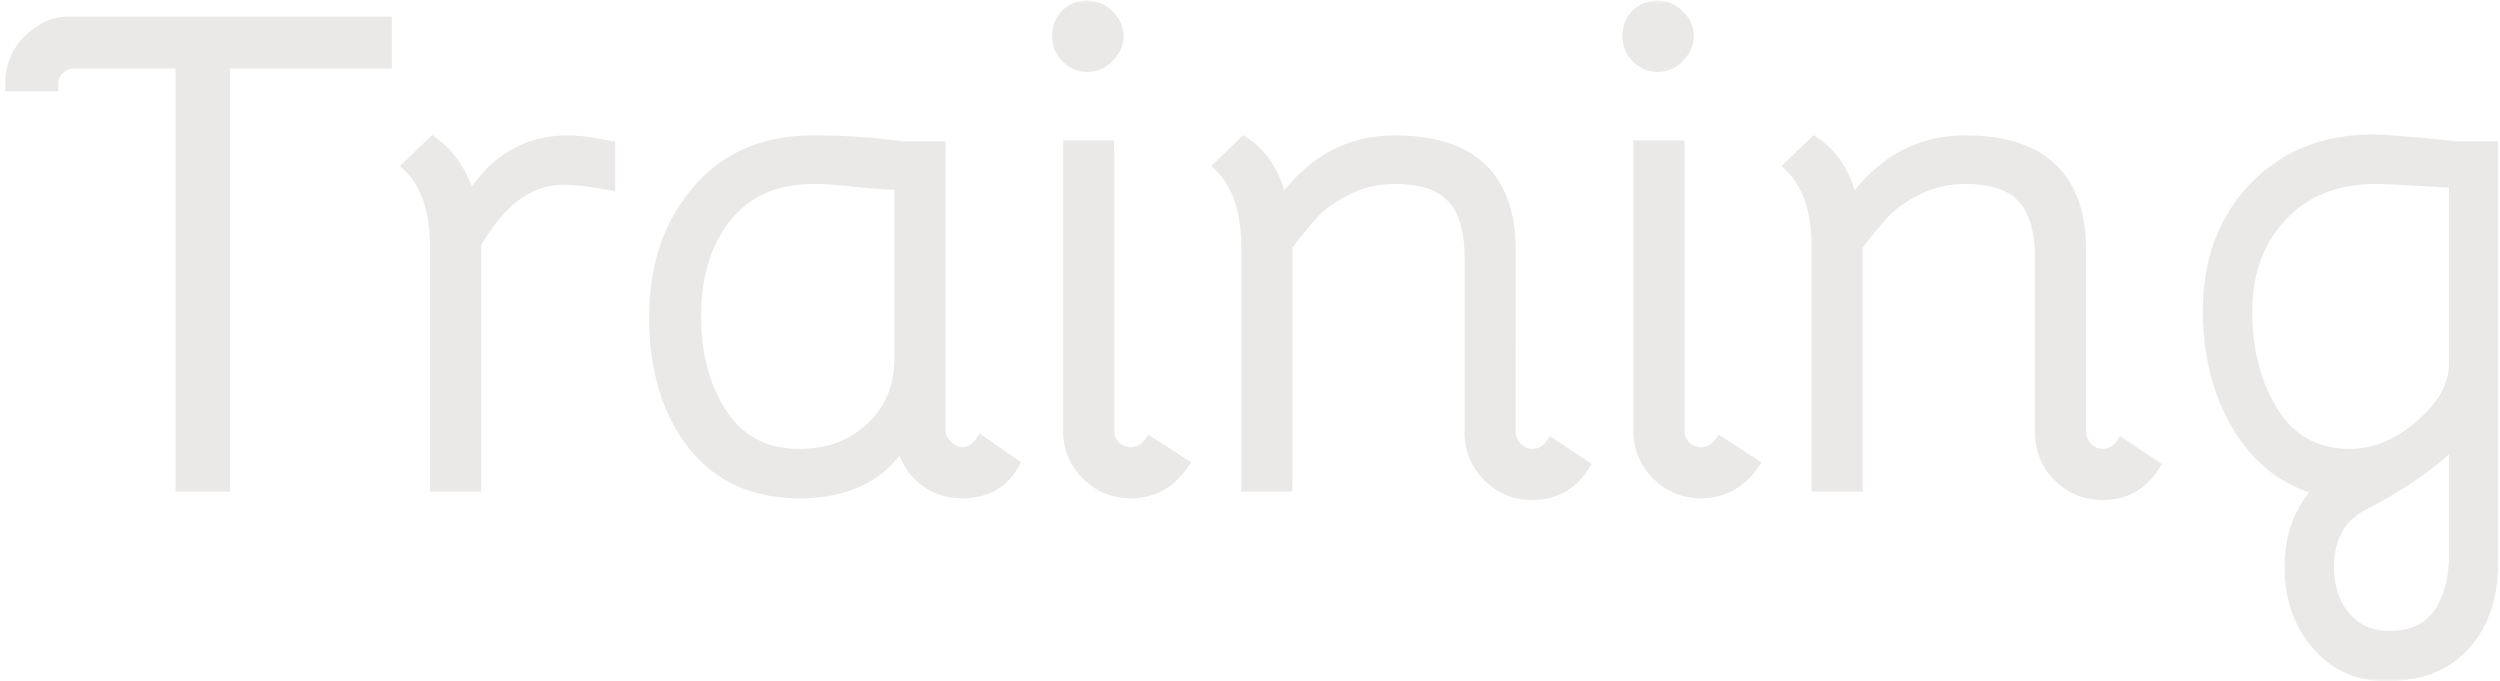 <svg width="356" height="97" fill="none" xmlns="http://www.w3.org/2000/svg"><g opacity=".15"><mask id="a" maskUnits="userSpaceOnUse" x="0" y="0" width="356" height="97" fill="#000"><path fill="#fff" d="M0 0h356v97H0z"/><path d="M10.52 8.76c-.88 0-1.64.32-2.28.96-.64.64-.96 1.4-.96 2.28H1.76c0-3.6 1.72-6.28 5.16-8.04.8-.4 1.88-.6 3.24-.6H54.8v5.4H31.76V69H26V8.76H10.52zm76.075 17.28c-2.48-.48-4.6-.72-6.36-.72-4.96 0-9.2 3.12-12.72 9.36V69h-5.28V35.16c0-5.12-1.28-8.96-3.84-11.52l3.24-3.12c2.48 1.84 4.24 4.64 5.28 8.4 3.28-5.76 7.96-8.64 14.04-8.64 1.36 0 3.24.24 5.64.72v5.04zm47.042 35.28c0 .8.36 1.56 1.08 2.28.72.72 1.48 1.08 2.28 1.08 1.12 0 2.04-.52 2.76-1.56l4.32 3c-1.44 2.56-3.8 3.84-7.08 3.84-2.24 0-4.16-.72-5.76-2.16-1.52-1.44-2.44-3.2-2.76-5.28-2.88 4.96-7.76 7.44-14.64 7.44-6.48 0-11.52-2.32-15.12-6.96-3.52-4.64-5.28-10.56-5.28-17.76 0-7.28 2-13.24 6-17.88 4-4.72 9.44-7.08 16.32-7.08 4.32 0 8.52.28 12.6.84h5.28v40.2zm-5.28-35.28c-1.28 0-3.28-.12-6-.36-2.64-.32-4.8-.48-6.48-.48-5.44 0-9.64 1.84-12.6 5.52-2.96 3.68-4.44 8.44-4.44 14.28 0 5.6 1.28 10.32 3.84 14.16 2.56 3.84 6.28 5.76 11.16 5.76 4.16 0 7.6-1.28 10.32-3.84 2.8-2.56 4.2-5.92 4.2-10.08V26.04zm23.668-18c-.8-.8-1.2-1.76-1.2-2.88 0-1.12.36-2.08 1.08-2.88.8-.8 1.76-1.2 2.88-1.2 1.12 0 2.08.4 2.88 1.2.88.8 1.32 1.76 1.32 2.88 0 1.04-.44 2-1.32 2.88-.8.8-1.76 1.2-2.88 1.2-1.04 0-1.96-.4-2.76-1.2zm9 61.92c-2.4 0-4.44-.84-6.12-2.52-1.68-1.68-2.52-3.72-2.52-6.12V21h5.28v40.32c0 .88.32 1.68.96 2.4.72.64 1.52.96 2.4.96 1.12 0 2.04-.48 2.76-1.44l4.44 2.88c-1.84 2.56-4.24 3.84-7.2 3.84zm48.534-33.24c0-4-.88-6.92-2.64-8.76-1.68-1.84-4.44-2.76-8.28-2.76-2.48 0-4.76.52-6.84 1.56s-3.68 2.16-4.8 3.36c-1.04 1.12-2.36 2.72-3.96 4.8V69h-5.28V35.16c0-5.12-1.28-8.96-3.84-11.52l3.24-3.12c2.72 1.84 4.48 4.8 5.28 8.88 4.16-6.08 9.56-9.12 16.2-9.12 10.8 0 16.2 5.12 16.2 15.36v25.92c0 .8.32 1.56.96 2.28.72.72 1.52 1.08 2.4 1.08 1.12 0 2.04-.48 2.76-1.44l4.32 2.88c-1.68 2.56-4.04 3.84-7.08 3.84-2.4 0-4.44-.84-6.12-2.52-1.68-1.68-2.52-3.72-2.52-6.12V36.72zm23.677-28.68c-.8-.8-1.2-1.76-1.2-2.88 0-1.12.36-2.08 1.08-2.88.8-.8 1.76-1.2 2.88-1.2 1.12 0 2.08.4 2.88 1.2.88.8 1.32 1.76 1.32 2.88 0 1.04-.44 2-1.32 2.88-.8.8-1.76 1.2-2.88 1.2-1.04 0-1.96-.4-2.76-1.2zm9 61.92c-2.4 0-4.44-.84-6.12-2.52-1.68-1.68-2.52-3.72-2.52-6.12V21h5.28v40.32c0 .88.32 1.68.96 2.4.72.64 1.52.96 2.4.96 1.12 0 2.04-.48 2.76-1.44l4.44 2.88c-1.84 2.56-4.24 3.84-7.2 3.84zm48.534-33.24c0-4-.88-6.92-2.64-8.76-1.68-1.84-4.44-2.76-8.28-2.76-2.48 0-4.76.52-6.84 1.56s-3.68 2.16-4.8 3.36c-1.04 1.12-2.36 2.72-3.96 4.8V69h-5.28V35.16c0-5.12-1.28-8.96-3.84-11.52l3.24-3.12c2.72 1.84 4.48 4.8 5.28 8.88 4.16-6.08 9.56-9.12 16.2-9.12 10.8 0 16.2 5.12 16.2 15.36v25.92c0 .8.32 1.56.96 2.28.72.72 1.52 1.08 2.4 1.08 1.12 0 2.04-.48 2.76-1.44l4.32 2.88c-1.68 2.56-4.04 3.84-7.08 3.84-2.4 0-4.44-.84-6.12-2.52-1.68-1.68-2.52-3.72-2.52-6.12V36.72zm35.557 44.04c0-4.56 1.44-8.28 4.32-11.16-4.88-1.2-8.76-4.12-11.64-8.76-2.88-4.72-4.32-10.24-4.32-16.56 0-7.04 2.12-12.8 6.36-17.28 4.32-4.56 9.92-6.84 16.8-6.84 1.76 0 5.72.32 11.88.96h5.04V79.8c0 5.04-1.32 9-3.96 11.88-2.56 2.88-6.24 4.32-11.04 4.32-4 0-7.24-1.48-9.72-4.44-2.48-2.88-3.72-6.48-3.72-10.8zm-6.6-36.36c0 5.6 1.28 10.44 3.84 14.52 2.56 4 6.24 6 11.04 6 3.6 0 7-1.4 10.2-4.2 3.28-2.8 4.92-5.76 4.92-8.88V25.8c-6.16-.4-9.96-.6-11.4-.6-5.68 0-10.2 1.8-13.56 5.4-3.36 3.52-5.04 8.12-5.04 13.8zm20.52 46.44c5.76 0 8.92-3.56 9.48-10.68V62.4c-3.36 3.36-7.76 6.44-13.2 9.24-3.44 1.76-5.16 4.8-5.16 9.12 0 2.88.8 5.28 2.4 7.2 1.6 1.92 3.76 2.88 6.48 2.88z"/></mask><path d="M10.52 8.76c-.88 0-1.64.32-2.28.96-.64.64-.96 1.4-.96 2.28H1.76c0-3.6 1.72-6.28 5.16-8.04.8-.4 1.88-.6 3.24-.6H54.8v5.4H31.76V69H26V8.76H10.52zm76.075 17.28c-2.48-.48-4.6-.72-6.36-.72-4.96 0-9.2 3.12-12.72 9.36V69h-5.28V35.16c0-5.12-1.28-8.96-3.84-11.52l3.24-3.12c2.48 1.84 4.24 4.64 5.28 8.4 3.28-5.76 7.96-8.64 14.04-8.64 1.36 0 3.24.24 5.64.72v5.04zm47.042 35.28c0 .8.36 1.56 1.08 2.28.72.72 1.48 1.08 2.28 1.08 1.12 0 2.04-.52 2.76-1.56l4.32 3c-1.44 2.56-3.8 3.84-7.08 3.84-2.24 0-4.16-.72-5.76-2.16-1.52-1.44-2.44-3.2-2.76-5.28-2.88 4.96-7.76 7.44-14.64 7.44-6.48 0-11.52-2.32-15.12-6.96-3.52-4.64-5.28-10.56-5.28-17.76 0-7.28 2-13.24 6-17.88 4-4.72 9.44-7.08 16.32-7.08 4.32 0 8.52.28 12.6.84h5.28v40.2zm-5.28-35.28c-1.28 0-3.28-.12-6-.36-2.64-.32-4.8-.48-6.48-.48-5.44 0-9.64 1.84-12.6 5.52-2.96 3.68-4.44 8.44-4.44 14.28 0 5.6 1.28 10.32 3.84 14.16 2.56 3.84 6.28 5.76 11.16 5.76 4.16 0 7.6-1.28 10.32-3.84 2.8-2.56 4.2-5.92 4.2-10.08V26.04zm23.668-18c-.8-.8-1.2-1.76-1.2-2.88 0-1.12.36-2.08 1.08-2.88.8-.8 1.76-1.2 2.88-1.2 1.12 0 2.08.4 2.88 1.2.88.8 1.32 1.76 1.32 2.88 0 1.04-.44 2-1.32 2.88-.8.8-1.76 1.2-2.88 1.2-1.04 0-1.96-.4-2.76-1.2zm9 61.92c-2.4 0-4.44-.84-6.12-2.52-1.68-1.68-2.52-3.72-2.52-6.12V21h5.28v40.32c0 .88.32 1.68.96 2.4.72.64 1.52.96 2.4.96 1.12 0 2.04-.48 2.76-1.44l4.44 2.88c-1.84 2.56-4.24 3.84-7.2 3.84zm48.534-33.24c0-4-.88-6.92-2.64-8.76-1.68-1.84-4.44-2.76-8.28-2.76-2.48 0-4.76.52-6.84 1.56s-3.68 2.16-4.8 3.36c-1.04 1.12-2.36 2.72-3.96 4.8V69h-5.28V35.16c0-5.12-1.28-8.96-3.84-11.52l3.24-3.12c2.72 1.84 4.48 4.8 5.28 8.88 4.16-6.08 9.56-9.12 16.2-9.12 10.8 0 16.2 5.12 16.2 15.36v25.92c0 .8.32 1.56.96 2.28.72.72 1.52 1.08 2.4 1.08 1.12 0 2.04-.48 2.76-1.44l4.32 2.88c-1.68 2.56-4.04 3.84-7.08 3.84-2.4 0-4.44-.84-6.12-2.52-1.68-1.68-2.52-3.72-2.52-6.12V36.72zm23.677-28.68c-.8-.8-1.2-1.76-1.2-2.88 0-1.12.36-2.08 1.08-2.88.8-.8 1.76-1.2 2.88-1.2 1.12 0 2.08.4 2.88 1.2.88.8 1.32 1.76 1.32 2.88 0 1.04-.44 2-1.32 2.88-.8.8-1.76 1.2-2.88 1.2-1.04 0-1.96-.4-2.76-1.2zm9 61.92c-2.4 0-4.44-.84-6.12-2.52-1.68-1.68-2.52-3.72-2.52-6.12V21h5.28v40.32c0 .88.32 1.68.96 2.4.72.64 1.52.96 2.4.96 1.12 0 2.04-.48 2.76-1.44l4.44 2.88c-1.84 2.56-4.24 3.84-7.2 3.84zm48.534-33.24c0-4-.88-6.92-2.64-8.76-1.68-1.84-4.44-2.76-8.28-2.76-2.48 0-4.76.52-6.84 1.56s-3.68 2.16-4.8 3.36c-1.04 1.12-2.36 2.72-3.96 4.8V69h-5.28V35.16c0-5.12-1.28-8.96-3.84-11.52l3.24-3.12c2.72 1.84 4.48 4.8 5.28 8.88 4.16-6.08 9.56-9.12 16.2-9.12 10.8 0 16.2 5.12 16.2 15.36v25.92c0 .8.32 1.56.96 2.28.72.72 1.52 1.08 2.4 1.08 1.12 0 2.04-.48 2.76-1.44l4.32 2.88c-1.68 2.56-4.04 3.84-7.08 3.84-2.4 0-4.44-.84-6.12-2.52-1.68-1.68-2.52-3.72-2.52-6.12V36.72zm35.557 44.04c0-4.56 1.44-8.28 4.32-11.16-4.88-1.2-8.76-4.12-11.64-8.76-2.88-4.72-4.32-10.24-4.32-16.56 0-7.04 2.12-12.8 6.36-17.28 4.32-4.56 9.92-6.84 16.8-6.84 1.76 0 5.72.32 11.88.96h5.04V79.8c0 5.04-1.32 9-3.96 11.88-2.56 2.88-6.24 4.32-11.04 4.32-4 0-7.24-1.48-9.72-4.44-2.48-2.88-3.72-6.48-3.72-10.8zm-6.6-36.36c0 5.6 1.28 10.44 3.84 14.52 2.56 4 6.24 6 11.04 6 3.6 0 7-1.4 10.2-4.2 3.28-2.8 4.92-5.76 4.92-8.88V25.8c-6.16-.4-9.96-.6-11.4-.6-5.68 0-10.2 1.8-13.56 5.4-3.36 3.52-5.04 8.12-5.04 13.8zm20.52 46.44c5.76 0 8.92-3.56 9.48-10.68V62.4c-3.36 3.36-7.76 6.44-13.2 9.24-3.44 1.76-5.16 4.8-5.16 9.12 0 2.88.8 5.28 2.4 7.2 1.6 1.92 3.76 2.88 6.48 2.88z" fill="#766b65"/><path d="M8.24 9.72l.706.707-.707-.707zM7.28 12v1h1v-1h-1zm-5.52 0h-1v1h1v-1zm5.16-8.04l-.448-.894-.008.004.455.89zm47.88-.6h1v-1h-1v1zm0 5.4v1h1v-1h-1zm-23.04 0v-1h-1v1h1zm0 60.24v1h1v-1h-1zM26 69h-1v1h1v-1zm0-60.24h1v-1h-1v1zm-15.48-1c-1.154 0-2.166.431-2.988 1.253l1.414 1.414c.459-.458.967-.667 1.573-.667v-2zM7.531 9.013C6.711 9.834 6.28 10.846 6.28 12h2c0-.606.209-1.114.667-1.573L7.532 9.013zM7.28 11H1.76v2h5.52v-2zm-4.52 1c0-1.634.388-3.011 1.132-4.17.746-1.162 1.888-2.163 3.484-2.98l-.911-1.78c-1.844.943-3.282 2.162-4.256 3.68C1.23 8.27.759 10.034.759 12h2zm4.608-7.146c.607-.303 1.514-.494 2.792-.494v-2c-1.441 0-2.694.21-3.687.706l.895 1.788zm2.792-.494H54.8v-2H10.16v2zm43.64-1v5.4h2v-5.4h-2zm1 4.4H31.76v2H54.8v-2zm-24.04 1V69h2V8.76h-2zm1 59.24H26v2h5.76v-2zM27 69V8.76h-2V69h2zM26 7.76H10.52v2H26v-2zm60.596 18.28l-.19.982 1.19.23V26.04h-1zm-19.08 8.64l-.871-.491-.13.228v.263h1zm0 34.32v1h1v-1h-1zm-5.28 0h-1v1h1v-1zm-3.84-45.36l-.694-.72-.734.706.72.721.708-.707zm3.24-3.12l.596-.803-.68-.505-.61.588.694.72zm5.28 8.4l-.964.267.642 2.32 1.19-2.092-.868-.495zM86.595 21h1v-.82l-.804-.16-.196.98zm.19 4.058c-2.518-.487-4.706-.738-6.55-.738v2c1.675 0 3.728.23 6.17.702l.38-1.964zm-6.55-.738c-5.47 0-9.981 3.47-13.591 9.869l1.742.982c3.43-6.08 7.398-8.851 11.849-8.851v-2zm-13.72 10.36V69h2V34.68h-2zm1 33.32h-5.28v2h5.28v-2zm-4.28 1V35.16h-2V69h2zm0-33.84c0-5.274-1.32-9.413-4.133-12.227l-1.414 1.414c2.306 2.306 3.547 5.847 3.547 10.813h2zm-4.147-10.8l3.24-3.12-1.387-1.44-3.24 3.12 1.387 1.44zm1.95-3.037c2.26 1.676 3.916 4.26 4.913 7.864l1.928-.534c-1.084-3.917-2.947-6.932-5.649-8.936l-1.191 1.606zm6.746 8.092c3.121-5.482 7.488-8.135 13.17-8.135v-2c-6.476 0-11.47 3.107-14.908 9.145l1.738.99zm13.17-8.135c1.262 0 3.067.225 5.445.7l.392-1.96c-2.422-.485-4.378-.74-5.836-.74v2zm4.64-.28v5.04h2V21h-2zm49.123 42.6l-.708.707.708-.707zm5.04-.48l.57-.821-.823-.572-.57.824.823.569zm4.32 3l.871.49.446-.793-.747-.518-.57.821zm-12.84 1.68l-.688.726.009.009.01.008.669-.743zm-2.76-5.28l.988-.152-.431-2.8-1.422 2.45.865.502zm-29.76.48l-.797.604.007.009.79-.613zm.72-35.64l.757.653.005-.007-.762-.646zm28.92-6.24l-.136.99.067.01h.069v-1zm5.28 0h1v-1h-1v1zm-5.28 4.92h1v-1h-1v1zm-6-.36l-.121.993.016.002.017.001.088-.996zm-19.08 5.04l-.78-.627.78.627zm-.6 28.44l.832-.555-.832.555zm21.48 1.92l-.675-.738-.006.005-.005.005.686.728zm8.48.24c0 1.133.519 2.133 1.372 2.987l1.415-1.414c-.587-.586-.787-1.106-.787-1.573h-2zm1.372 2.987c.854.854 1.855 1.373 2.988 1.373v-2c-.468 0-.987-.2-1.573-.787l-1.415 1.414zm2.988 1.373c1.494 0 2.703-.722 3.582-1.99l-1.645-1.14c-.561.812-1.192 1.13-1.937 1.13v2zm2.189-1.739l4.32 3 1.141-1.642-4.32-3-1.141 1.642zm4.019 1.689c-1.239 2.203-3.239 3.33-6.208 3.33v2c3.59 0 6.31-1.433 7.951-4.35l-1.743-.98zm-6.208 3.33c-2.004 0-3.683-.636-5.091-1.903l-1.338 1.486c1.791 1.613 3.953 2.417 6.429 2.417v-2zm-5.073-1.886c-1.358-1.287-2.173-2.844-2.459-4.706l-1.977.304c.354 2.298 1.379 4.26 3.061 5.854l1.375-1.452zm-4.312-5.056c-2.663 4.585-7.168 6.942-13.775 6.942v2c7.152 0 12.407-2.603 15.504-7.938l-1.729-1.004zm-13.775 6.942c-6.208 0-10.941-2.205-14.33-6.573l-1.58 1.226c3.81 4.912 9.157 7.347 15.91 7.347v-2zm-14.324-6.564c-3.36-4.429-5.076-10.122-5.076-17.156h-2c0 7.366 1.802 13.513 5.483 18.364l1.593-1.208zM94.437 45.24c0-7.088 1.942-12.802 5.757-17.227l-1.515-1.306c-4.185 4.855-6.242 11.06-6.242 18.533h2zm5.762-17.234c3.788-4.468 8.934-6.726 15.558-6.726v-2c-7.137 0-12.871 2.462-17.083 7.433l1.525 1.293zm15.558-6.726c4.276 0 8.431.277 12.464.83l.272-1.98a93.59 93.59 0 00-12.736-.85v2zm12.6.84h5.28v-2h-5.28v2zm4.28-1v40.2h2v-40.2h-2zm-4.28 3.92c-1.234 0-3.197-.116-5.913-.356l-.175 1.992c2.724.24 4.761.364 6.088.364v-2zm-5.88-.353c-2.66-.322-4.864-.487-6.6-.487v2c1.623 0 3.739.155 6.359.473l.241-1.986zm-6.6-.487c-5.692 0-10.2 1.94-13.38 5.893l1.559 1.254c2.74-3.407 6.632-5.147 11.821-5.147v-2zm-13.38 5.893c-3.134 3.897-4.66 8.894-4.66 14.907h2c0-5.667 1.433-10.19 4.219-13.653l-1.559-1.254zM97.837 45c0 5.755 1.316 10.678 4.008 14.715l1.664-1.11c-2.429-3.643-3.672-8.16-3.672-13.605h-2zm4.008 14.715c2.757 4.136 6.8 6.205 11.992 6.205v-2c-4.569 0-7.966-1.771-10.328-5.315l-1.664 1.11zm11.992 6.205c4.383 0 8.078-1.357 11.005-4.112l-1.371-1.456c-2.513 2.365-5.698 3.568-9.634 3.568v2zm10.994-4.102c3.029-2.769 4.526-6.407 4.526-10.818h-2c0 3.91-1.304 6.99-3.875 9.342l1.349 1.476zM129.357 51V26.04h-2V51h2zm22.548-48.72l-.707-.707-.019.018-.018.02.744.669zm5.76 0l-.707.707.016.017.018.016.673-.74zm0 5.76l.707.707-.707-.707zm-2.76 59.4l-.707.707.707-.707zM152.385 21v-1h-1v1h1zm5.28 0h1v-1h-1v1zm.96 42.72l-.748.664.039.044.044.04.665-.748zm5.16-.48l.544-.839-.784-.508-.56.747.8.6zm4.44 2.88l.812.584.612-.852-.88-.571-.544.839zM152.732 7.333c-.615-.615-.907-1.321-.907-2.173h-2c0 1.388.507 2.602 1.493 3.587l1.414-1.414zm-.907-2.173c0-.884.275-1.603.823-2.211l-1.487-1.338c-.892.992-1.336 2.193-1.336 3.549h2zm.787-2.173c.614-.615 1.321-.907 2.173-.907v-2c-1.389 0-2.602.507-3.587 1.493l1.414 1.414zm2.173-.907c.851 0 1.558.292 2.173.907l1.414-1.414C157.386.587 156.173.08 154.785.08v2zm2.207.94c.686.624.993 1.32.993 2.14h2c0-1.42-.574-2.644-1.648-3.62l-1.345 1.48zm.993 2.14c0 .724-.295 1.44-1.027 2.173l1.414 1.414c1.028-1.028 1.613-2.23 1.613-3.587h-2zm-1.027 2.173c-.615.614-1.322.907-2.173.907v2c1.388 0 2.601-.508 3.587-1.493l-1.414-1.414zm-2.173.907c-.75 0-1.423-.276-2.053-.907l-1.414 1.414c.969.97 2.137 1.493 3.467 1.493v-2zm6.24 60.72c-2.138 0-3.923-.737-5.413-2.227l-1.414 1.414c1.869 1.87 4.165 2.813 6.827 2.813v-2zm-5.413-2.227c-1.491-1.49-2.227-3.275-2.227-5.413h-2c0 2.662.943 4.957 2.813 6.827l1.414-1.414zm-2.227-5.413V21h-2v40.32h2zm-1-39.32h5.28v-2h-5.28v2zm4.28-1v40.32h2V21h-2zm0 40.32c0 1.149.426 2.18 1.212 3.064l1.495-1.328c-.494-.556-.707-1.125-.707-1.736h-2zm1.295 3.147c.885.787 1.916 1.213 3.065 1.213v-2c-.611 0-1.18-.213-1.736-.707l-1.329 1.494zm3.065 1.213c1.46 0 2.667-.65 3.56-1.84l-1.6-1.2c-.547.73-1.18 1.04-1.96 1.04v2zm2.215-1.601l4.44 2.88 1.089-1.678-4.44-2.88-1.089 1.678zm4.173 1.457c-1.667 2.319-3.774 3.424-6.388 3.424v2c3.305 0 5.998-1.455 8.012-4.256l-1.624-1.168zm39.506-37.576l-.738.674.007.009.008.008.723-.691zm-15.12-1.2l-.447-.894.447.894zm-4.8 3.36l-.731-.682-.002.002.733.68zm-3.96 4.8l-.793-.61-.207.27v.34h1zm0 34.08v1h1v-1h-1zm-5.28 0h-1v1h1v-1zm-3.84-45.36l-.694-.72-.734.706.721.721.707-.707zm3.24-3.12l.56-.828-.67-.454-.584.562.694.72zm5.28 8.88l-.981.192.459 2.342 1.347-1.97-.825-.564zm33.36 34.44l-.747.664.019.022.021.021.707-.707zm5.16-.36l.555-.832-.787-.525-.568.757.8.6zm4.32 2.88l.836.549.545-.83-.826-.551-.555.832zm-13.2 1.32l.707-.707-.707.707zm-1.52-30.96c0-4.116-.901-7.343-2.917-9.451l-1.446 1.382c1.504 1.572 2.363 4.185 2.363 8.069h2zm-2.901-9.434c-1.952-2.138-5.049-3.086-9.019-3.086v2c3.71 0 6.133.892 7.542 2.434l1.477-1.348zm-9.019-3.086c-2.625 0-5.059.552-7.287 1.666l.894 1.788c1.932-.966 4.058-1.454 6.393-1.454v-2zm-7.287 1.666c-2.146 1.072-3.857 2.257-5.084 3.572l1.462 1.364c1.013-1.085 2.502-2.14 4.516-3.148l-.894-1.788zm-5.086 3.574c-1.07 1.153-2.412 2.78-4.02 4.87l1.586 1.22c1.592-2.07 2.891-3.643 3.9-4.73l-1.466-1.36zm-4.227 5.48V69h2V34.92h-2zm1 33.08h-5.28v2h5.28v-2zm-4.28 1V35.16h-2V69h2zm0-33.84c0-5.274-1.319-9.413-4.133-12.227l-1.414 1.414c2.306 2.306 3.547 5.847 3.547 10.813h2zm-4.146-10.8l3.24-3.12-1.388-1.44-3.24 3.12 1.388 1.44zm1.986-3.012c2.447 1.655 4.095 4.351 4.859 8.244l1.962-.384c-.836-4.267-2.707-7.491-5.701-9.516l-1.12 1.656zm6.665 8.617c3.998-5.843 9.105-8.685 15.375-8.685v-2c-7.01 0-12.703 3.238-17.025 9.555l1.65 1.13zm15.375-8.685c5.259 0 9.017 1.247 11.462 3.566 2.435 2.308 3.738 5.842 3.738 10.794h2c0-5.288-1.397-9.434-4.362-12.246-2.955-2.801-7.297-4.114-12.838-4.114v2zm15.2 14.36v25.92h2V35.64h-2zm0 25.92c0 1.093.445 2.08 1.213 2.944l1.494-1.328c-.512-.577-.707-1.109-.707-1.616h-2zm1.253 2.987c.876.876 1.92 1.373 3.107 1.373v-2c-.573 0-1.128-.223-1.693-.787l-1.414 1.414zm3.107 1.373c1.46 0 2.667-.65 3.56-1.84l-1.6-1.2c-.547.73-1.18 1.04-1.96 1.04v2zm2.205-1.608l4.32 2.88 1.11-1.664-4.32-2.88-1.11 1.664zm4.039 1.5c-1.497 2.28-3.544 3.388-6.244 3.388v2c3.38 0 6.053-1.452 7.916-4.291l-1.672-1.098zm-6.244 3.388c-2.138 0-3.922-.737-5.413-2.227l-1.414 1.414c1.87 1.87 4.165 2.813 6.827 2.813v-2zm-5.413-2.227c-1.49-1.49-2.227-3.275-2.227-5.413h-2c0 2.662.943 4.957 2.813 6.827l1.414-1.414zm-2.227-5.413V36.72h-2v24.84h2zm22.557-59.28l-.707-.707-.019.018-.018.02.744.669zm5.76 0l-.707.707.016.017.018.016.673-.74zm0 5.76l.707.707-.707-.707zm-2.76 59.4l-.707.707.707-.707zM233.596 21v-1h-1v1h1zm5.28 0h1v-1h-1v1zm.96 42.72l-.748.664.039.044.044.04.665-.748zm5.16-.48l.544-.839-.784-.508-.56.747.8.6zm4.44 2.88l.812.584.612-.852-.88-.571-.544.839zM233.943 7.333c-.615-.615-.907-1.321-.907-2.173h-2c0 1.388.507 2.602 1.493 3.587l1.414-1.414zm-.907-2.173c0-.884.275-1.603.823-2.211l-1.487-1.338c-.892.992-1.336 2.193-1.336 3.549h2zm.787-2.173c.614-.615 1.321-.907 2.173-.907v-2c-1.389 0-2.602.507-3.587 1.493l1.414 1.414zm2.173-.907c.851 0 1.558.292 2.173.907l1.414-1.414C238.597.587 237.384.08 235.996.08v2zm2.207.94c.686.624.993 1.32.993 2.14h2c0-1.42-.574-2.644-1.648-3.62l-1.345 1.48zm.993 2.14c0 .724-.296 1.44-1.027 2.173l1.414 1.414c1.028-1.028 1.613-2.23 1.613-3.587h-2zm-1.027 2.173c-.615.614-1.322.907-2.173.907v2c1.388 0 2.601-.508 3.587-1.493l-1.414-1.414zm-2.173.907c-.751 0-1.423-.276-2.053-.907l-1.414 1.414c.969.97 2.137 1.493 3.467 1.493v-2zm6.24 60.72c-2.138 0-3.923-.737-5.413-2.227l-1.414 1.414c1.869 1.87 4.164 2.813 6.827 2.813v-2zm-5.413-2.227c-1.491-1.49-2.227-3.275-2.227-5.413h-2c0 2.662.943 4.957 2.813 6.827l1.414-1.414zm-2.227-5.413V21h-2v40.32h2zm-1-39.32h5.28v-2h-5.28v2zm4.28-1v40.32h2V21h-2zm0 40.32c0 1.149.426 2.18 1.212 3.064l1.495-1.328c-.494-.556-.707-1.125-.707-1.736h-2zm1.295 3.147c.885.787 1.916 1.213 3.065 1.213v-2c-.612 0-1.18-.213-1.736-.707l-1.329 1.494zm3.065 1.213c1.46 0 2.666-.65 3.56-1.84l-1.6-1.2c-.547.73-1.18 1.04-1.96 1.04v2zm2.215-1.601l4.44 2.88 1.089-1.678-4.44-2.88-1.089 1.678zm4.173 1.457c-1.667 2.319-3.774 3.424-6.388 3.424v2c3.305 0 5.998-1.455 8.012-4.256l-1.624-1.168zM288.13 27.96l-.738.674.007.009.008.008.723-.691zm-15.12-1.2l-.447-.894.447.894zm-4.8 3.36l-.731-.682-.002.002.733.68zm-3.96 4.8l-.793-.61-.207.27v.34h1zm0 34.08v1h1v-1h-1zm-5.28 0h-1v1h1v-1zm-3.84-45.36l-.694-.72-.734.706.721.721.707-.707zm3.24-3.12l.56-.828-.67-.454-.584.562.694.72zm5.28 8.88l-.981.192.459 2.342 1.347-1.97-.825-.564zm33.36 34.44l-.747.664.019.022.021.021.707-.707zm5.16-.36l.555-.832-.787-.525-.568.757.8.6zm4.32 2.88l.836.549.545-.83-.826-.551-.555.832zm-13.2 1.32l.707-.707-.707.707zm-1.52-30.96c0-4.116-.901-7.343-2.917-9.451l-1.446 1.382c1.504 1.572 2.363 4.185 2.363 8.069h2zm-2.902-9.434c-1.951-2.138-5.048-3.086-9.018-3.086v2c3.71 0 6.133.892 7.542 2.434l1.476-1.348zM279.85 24.2c-2.625 0-5.059.552-7.287 1.666l.894 1.788c1.932-.966 4.058-1.454 6.393-1.454v-2zm-7.287 1.666c-2.146 1.072-3.857 2.257-5.084 3.572l1.462 1.364c1.013-1.085 2.502-2.14 4.516-3.148l-.894-1.788zm-5.086 3.574c-1.07 1.153-2.412 2.78-4.02 4.87l1.586 1.22c1.592-2.07 2.89-3.643 3.9-4.73l-1.466-1.36zm-4.227 5.48V69h2V34.92h-2zm1 33.08h-5.28v2h5.28v-2zm-4.28 1V35.16h-2V69h2zm0-33.84c0-5.274-1.319-9.413-4.133-12.227l-1.414 1.414c2.306 2.306 3.547 5.847 3.547 10.813h2zm-4.146-10.8l3.24-3.12-1.388-1.44-3.24 3.12 1.388 1.44zm1.986-3.012c2.446 1.655 4.095 4.351 4.859 8.244l1.962-.384c-.836-4.267-2.707-7.491-5.701-9.516l-1.12 1.656zm6.665 8.617c3.998-5.843 9.105-8.685 15.375-8.685v-2c-7.01 0-12.703 3.238-17.025 9.555l1.65 1.13zm15.375-8.685c5.259 0 9.017 1.247 11.462 3.566 2.435 2.308 3.738 5.842 3.738 10.794h2c0-5.288-1.397-9.434-4.362-12.246-2.955-2.801-7.297-4.114-12.838-4.114v2zm15.2 14.36v25.92h2V35.64h-2zm0 25.92c0 1.093.445 2.08 1.213 2.944l1.494-1.328c-.512-.577-.707-1.109-.707-1.616h-2zm1.253 2.987c.876.876 1.92 1.373 3.107 1.373v-2c-.573 0-1.129-.223-1.693-.787l-1.414 1.414zm3.107 1.373c1.46 0 2.667-.65 3.56-1.84l-1.6-1.2c-.547.73-1.18 1.04-1.96 1.04v2zm2.205-1.608l4.32 2.88 1.11-1.664-4.32-2.88-1.11 1.664zm4.039 1.5c-1.497 2.28-3.544 3.388-6.244 3.388v2c3.38 0 6.053-1.452 7.916-4.291l-1.672-1.098zM299.41 69.2c-2.138 0-3.923-.737-5.413-2.227l-1.414 1.414c1.87 1.87 4.165 2.813 6.827 2.813v-2zm-5.413-2.227c-1.49-1.49-2.227-3.275-2.227-5.413h-2c0 2.662.943 4.957 2.813 6.827l1.414-1.414zm-2.227-5.413V36.72h-2v24.84h2zm38.877 8.04l.707.707 1.254-1.254-1.723-.424-.238.971zm-11.64-8.76l-.854.52.004.007.85-.527zm2.04-33.84l-.726-.688h-.001l.727.688zm28.68-5.88l-.104.995.052.005h.052v-1zm5.04 0h1v-1h-1v1zm-3.96 70.56l-.738-.676-.005.006-.005.006.748.664zm-20.76-.12l.766-.642-.009-.01-.757.652zm-6.48-32.64l-.848.532.005.007.843-.539zm21.24 1.8l-.65-.76-.009.007.659.753zm4.92-34.92h1v-.937l-.936-.06-.064.997zm-24.96 4.8l.723.69.008-.008-.731-.682zm24.96 49.56l.996.078.004-.039v-.039h-1zm0-17.76h1v-2.414l-1.708 1.707.708.707zm-13.2 9.24l.455.89h.002l-.457-.89zm-2.76 16.32l-.769.64.769-.64zm-6.44-7.2c0-4.33 1.357-7.784 4.027-10.453l-1.415-1.414c-3.09 3.09-4.612 7.076-4.612 11.867h2zm3.558-12.131c-4.603-1.132-8.273-3.877-11.029-8.316l-1.699 1.054c3.005 4.841 7.094 7.936 12.251 9.204l.477-1.942zm-11.025-8.31c-2.771-4.542-4.173-9.876-4.173-16.039h-2c0 6.477 1.477 12.183 4.466 17.08l1.707-1.04zm-4.173-16.039c0-6.823 2.047-12.325 6.086-16.593l-1.453-1.374c-4.441 4.692-6.633 10.71-6.633 17.967h2zm6.086-16.592c4.112-4.34 9.439-6.528 16.074-6.528v-2c-7.126 0-12.998 2.373-17.526 7.152l1.452 1.376zm16.074-6.528c1.697 0 5.602.313 11.776.955l.207-1.99c-6.145-.638-10.161-.965-11.983-.965v2zm11.88.96h5.04v-2h-5.04v2zm4.04-1V79.8h2V21.12h-2zm0 58.68c0 4.865-1.271 8.557-3.698 11.204l1.475 1.352c2.853-3.113 4.223-7.34 4.223-12.556h-2zm-3.708 11.216C347.734 93.63 344.357 95 339.767 95v2c5.01 0 8.992-1.511 11.787-4.656l-1.495-1.328zM339.767 95c-3.717 0-6.672-1.358-8.954-4.082l-1.533 1.284c2.678 3.196 6.203 4.798 10.487 4.798v-2zm-8.963-4.093c-2.302-2.673-3.477-6.032-3.477-10.147h-2c0 4.525 1.304 8.366 3.962 11.453l1.515-1.305zM318.727 44.4c0 5.757 1.317 10.788 3.993 15.052l1.694-1.063c-2.445-3.897-3.687-8.546-3.687-13.989h-2zm3.997 15.06c2.746 4.29 6.746 6.46 11.883 6.46v-2c-4.464 0-7.824-1.83-10.198-5.54l-1.685 1.08zm11.883 6.46c3.884 0 7.511-1.518 10.858-4.447l-1.317-1.506c-3.052 2.671-6.226 3.953-9.541 3.953v2zm10.849-4.44c3.413-2.913 5.271-6.128 5.271-9.64h-2c0 2.728-1.423 5.433-4.57 8.12l1.299 1.52zm5.271-9.64V25.8h-2v26.04h2zm-.936-27.038c-6.146-.399-9.984-.602-11.464-.602v2c1.399 0 5.161.197 11.335.598l.129-1.996zm-11.464-.602c-5.911 0-10.713 1.883-14.291 5.718l1.462 1.364c3.141-3.365 7.379-5.082 12.829-5.082v-2zm-14.284 5.71c-3.567 3.736-5.316 8.599-5.316 14.49h2c0-5.469 1.61-9.806 4.763-13.11l-1.447-1.38zm16.204 61.93c3.1 0 5.628-.968 7.437-3.006 1.781-2.006 2.751-4.922 3.039-8.596l-1.993-.156c-.271 3.446-1.162 5.87-2.541 7.424-1.351 1.522-3.283 2.334-5.942 2.334v2zm10.48-11.68V62.4h-2v17.76h2zm-1.708-18.467c-3.269 3.27-7.577 6.292-12.95 9.058l.915 1.778c5.507-2.834 9.999-5.971 13.45-9.422l-1.415-1.414zm-12.948 9.057c-1.875.96-3.318 2.29-4.285 3.998-.963 1.701-1.419 3.72-1.419 6.012h2c0-2.028.403-3.69 1.16-5.028.753-1.331 1.89-2.401 3.455-3.202l-.911-1.78zm-5.704 10.01c0 3.076.859 5.713 2.631 7.84l1.537-1.28c-1.428-1.714-2.168-3.876-2.168-6.56h-2zm2.631 7.84c1.809 2.17 4.262 3.24 7.249 3.24v-2c-2.453 0-4.32-.85-5.712-2.52l-1.537 1.28z" fill="#766b65" mask="url(#a)"/></g></svg>